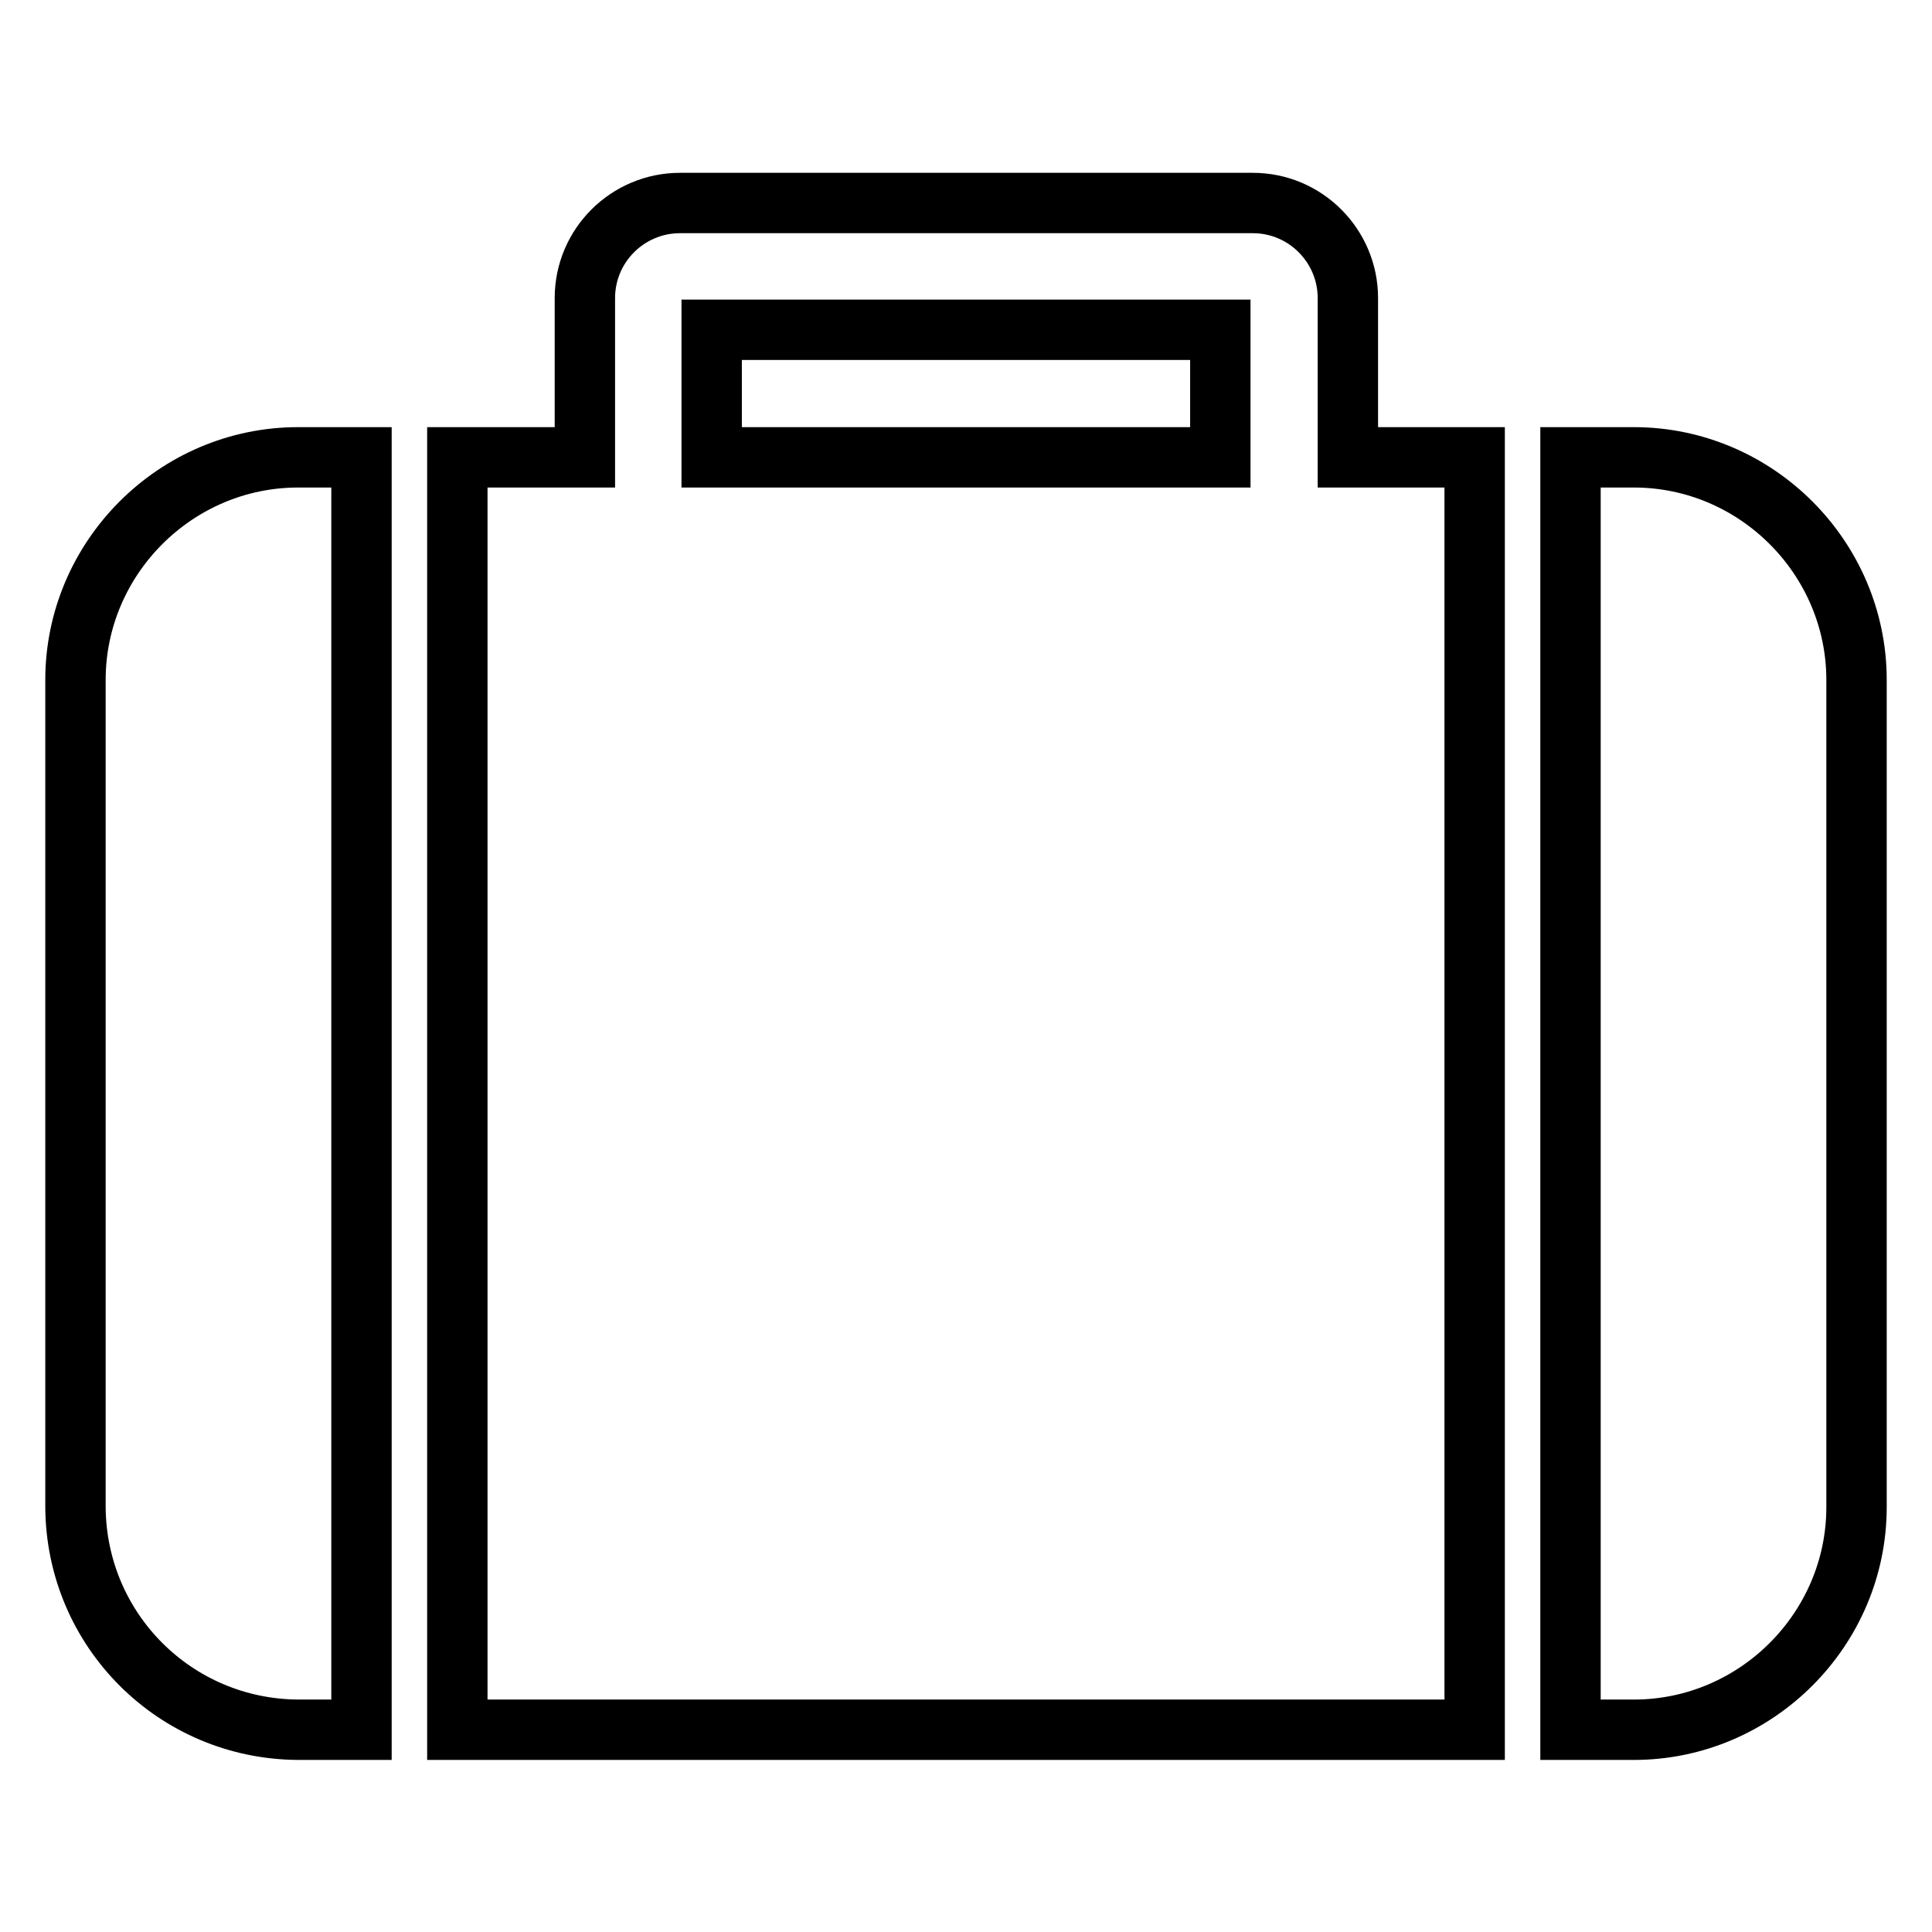 <?xml version="1.0" encoding="utf-8"?>
<!-- Svg Vector Icons : http://www.onlinewebfonts.com/icon -->
<!DOCTYPE svg PUBLIC "-//W3C//DTD SVG 1.1//EN" "http://www.w3.org/Graphics/SVG/1.1/DTD/svg11.dtd">
<svg version="1.1" xmlns="http://www.w3.org/2000/svg" xmlns:xlink="http://www.w3.org/1999/xlink" x="0px" y="0px" viewBox="0 0 256 256" enable-background="new 0 0 256 256" xml:space="preserve">
<g> <path stroke-width="8" fill-opacity="0" stroke="#000000"  d="M94.3,60.6h67.4V43.7H94.3V60.6z M47.9,60.6v168.6h-8.4c-16.3-0.1-29.4-13.2-29.5-29.5V90.1 c0-16.2,13.3-29.5,29.5-29.5H47.9z M195.4,60.6v168.6H60.6V60.6h16.9V39.5c0-7,5.7-12.6,12.6-12.6h75.9c7,0,12.6,5.7,12.6,12.6l0,0 v21.1H195.4L195.4,60.6z M246,90.1v109.6c0,16.2-13.3,29.5-29.5,29.5h-8.4V60.6h8.4C232.7,60.6,246,73.9,246,90.1z"/></g>
</svg>